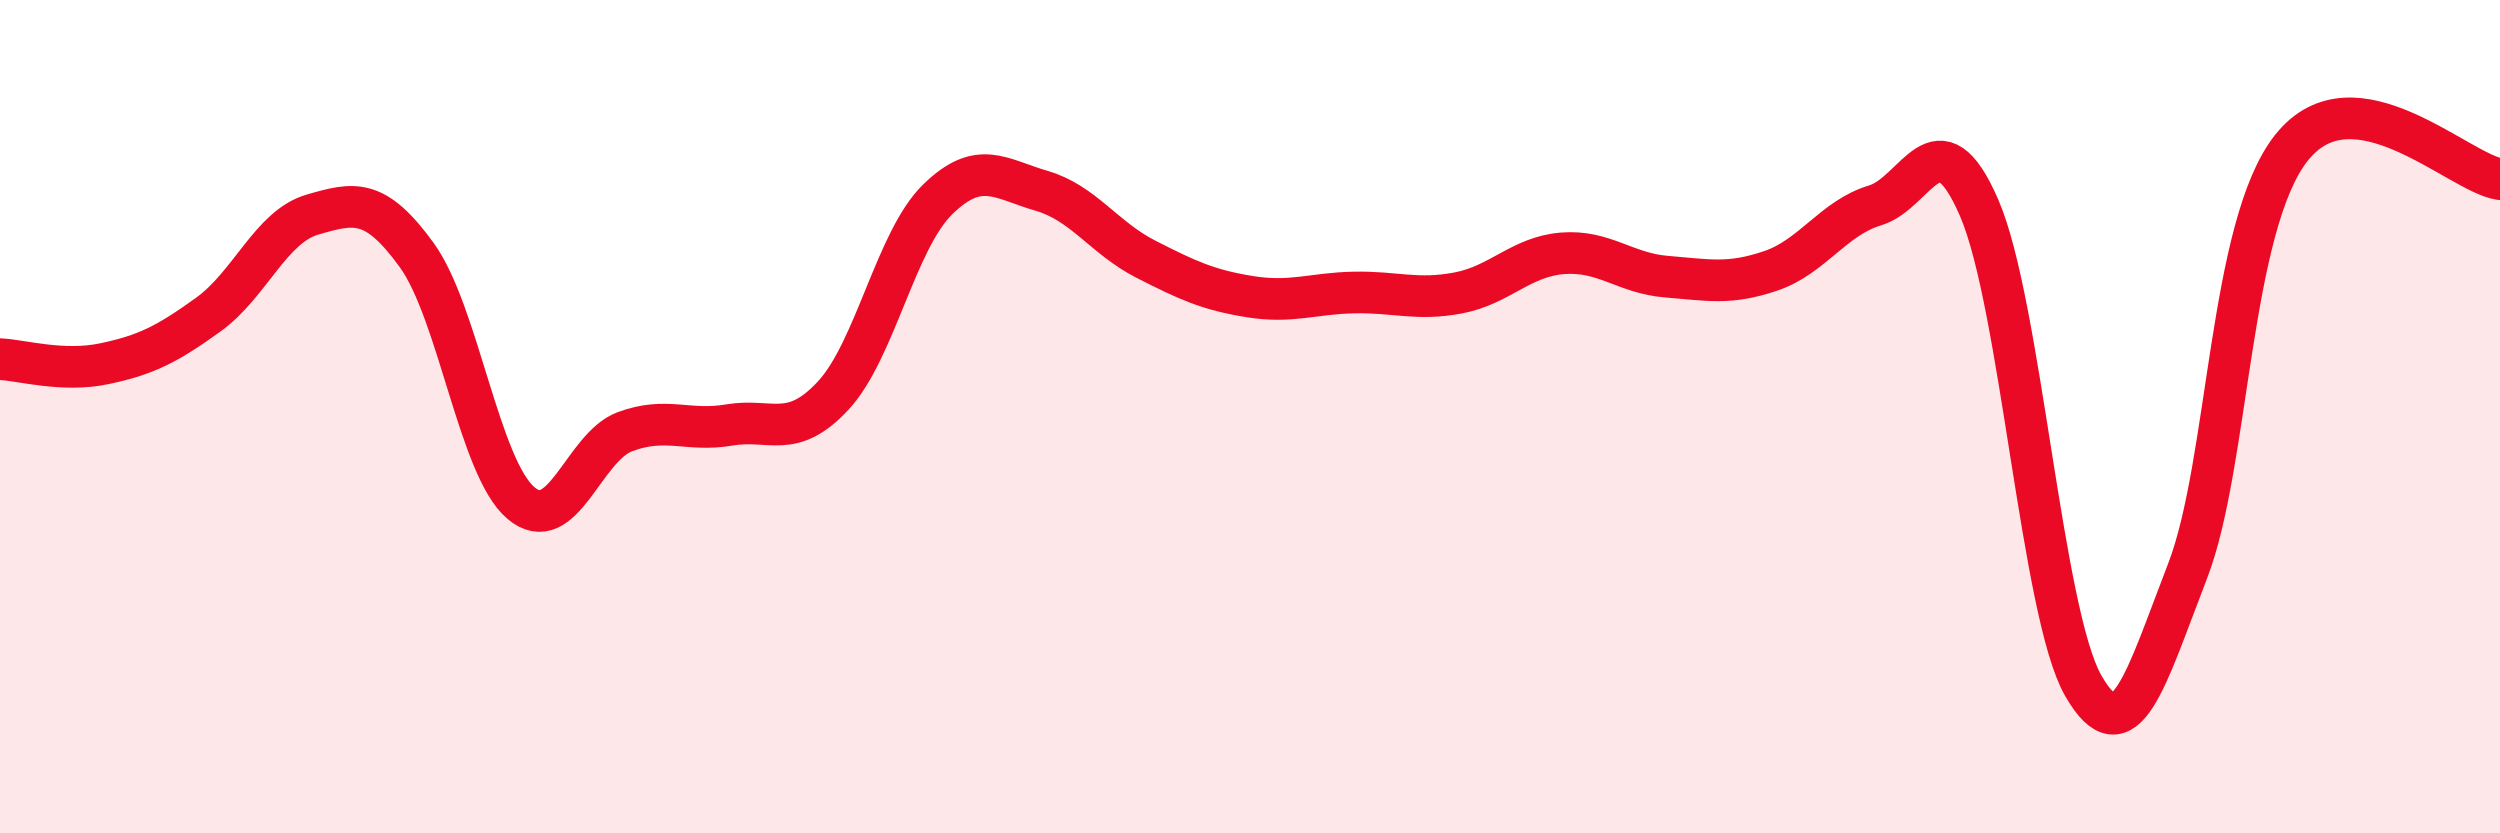 
    <svg width="60" height="20" viewBox="0 0 60 20" xmlns="http://www.w3.org/2000/svg">
      <path
        d="M 0,8.62 C 0.5,8.64 1.5,8.94 2.5,8.73 C 3.5,8.52 4,8.27 5,7.55 C 6,6.83 6.5,5.44 7.5,5.15 C 8.5,4.86 9,4.74 10,6.12 C 11,7.5 11.5,11.22 12.5,12.07 C 13.5,12.92 14,10.73 15,10.36 C 16,9.99 16.5,10.37 17.5,10.2 C 18.5,10.03 19,10.57 20,9.49 C 21,8.41 21.5,5.77 22.5,4.79 C 23.5,3.81 24,4.29 25,4.58 C 26,4.87 26.5,5.71 27.5,6.22 C 28.5,6.73 29,6.96 30,7.12 C 31,7.28 31.5,7.04 32.5,7.02 C 33.5,7 34,7.22 35,7.03 C 36,6.84 36.5,6.16 37.5,6.08 C 38.5,6 39,6.56 40,6.64 C 41,6.72 41.5,6.84 42.5,6.5 C 43.5,6.16 44,5.23 45,4.93 C 46,4.63 46.5,2.68 47.5,4.99 C 48.5,7.3 49,14.72 50,16.46 C 51,18.2 51.5,16.29 52.5,13.71 C 53.5,11.13 53.5,5.42 55,3.54 C 56.5,1.66 59,4.15 60,4.3L60 20L0 20Z"
        fill="#EB0A25"
        opacity="0.1"
        stroke-linecap="round"
        stroke-linejoin="round"
      />
      <path
        d="M 0,8.62 C 0.5,8.64 1.5,8.94 2.5,8.73 C 3.5,8.52 4,8.27 5,7.55 C 6,6.83 6.5,5.44 7.5,5.15 C 8.5,4.86 9,4.74 10,6.12 C 11,7.5 11.5,11.22 12.5,12.07 C 13.5,12.92 14,10.73 15,10.36 C 16,9.99 16.5,10.37 17.5,10.2 C 18.5,10.03 19,10.57 20,9.49 C 21,8.41 21.5,5.77 22.5,4.79 C 23.5,3.81 24,4.29 25,4.58 C 26,4.87 26.5,5.71 27.5,6.22 C 28.5,6.73 29,6.96 30,7.12 C 31,7.28 31.5,7.04 32.5,7.02 C 33.5,7 34,7.22 35,7.03 C 36,6.84 36.5,6.16 37.5,6.08 C 38.5,6 39,6.56 40,6.64 C 41,6.72 41.5,6.84 42.5,6.5 C 43.5,6.16 44,5.23 45,4.93 C 46,4.63 46.5,2.68 47.5,4.99 C 48.5,7.3 49,14.72 50,16.46 C 51,18.2 51.5,16.29 52.5,13.71 C 53.5,11.13 53.5,5.42 55,3.54 C 56.5,1.66 59,4.15 60,4.3"
        stroke="#EB0A25"
        stroke-width="1"
        fill="none"
        stroke-linecap="round"
        stroke-linejoin="round"
      />
    </svg>
  